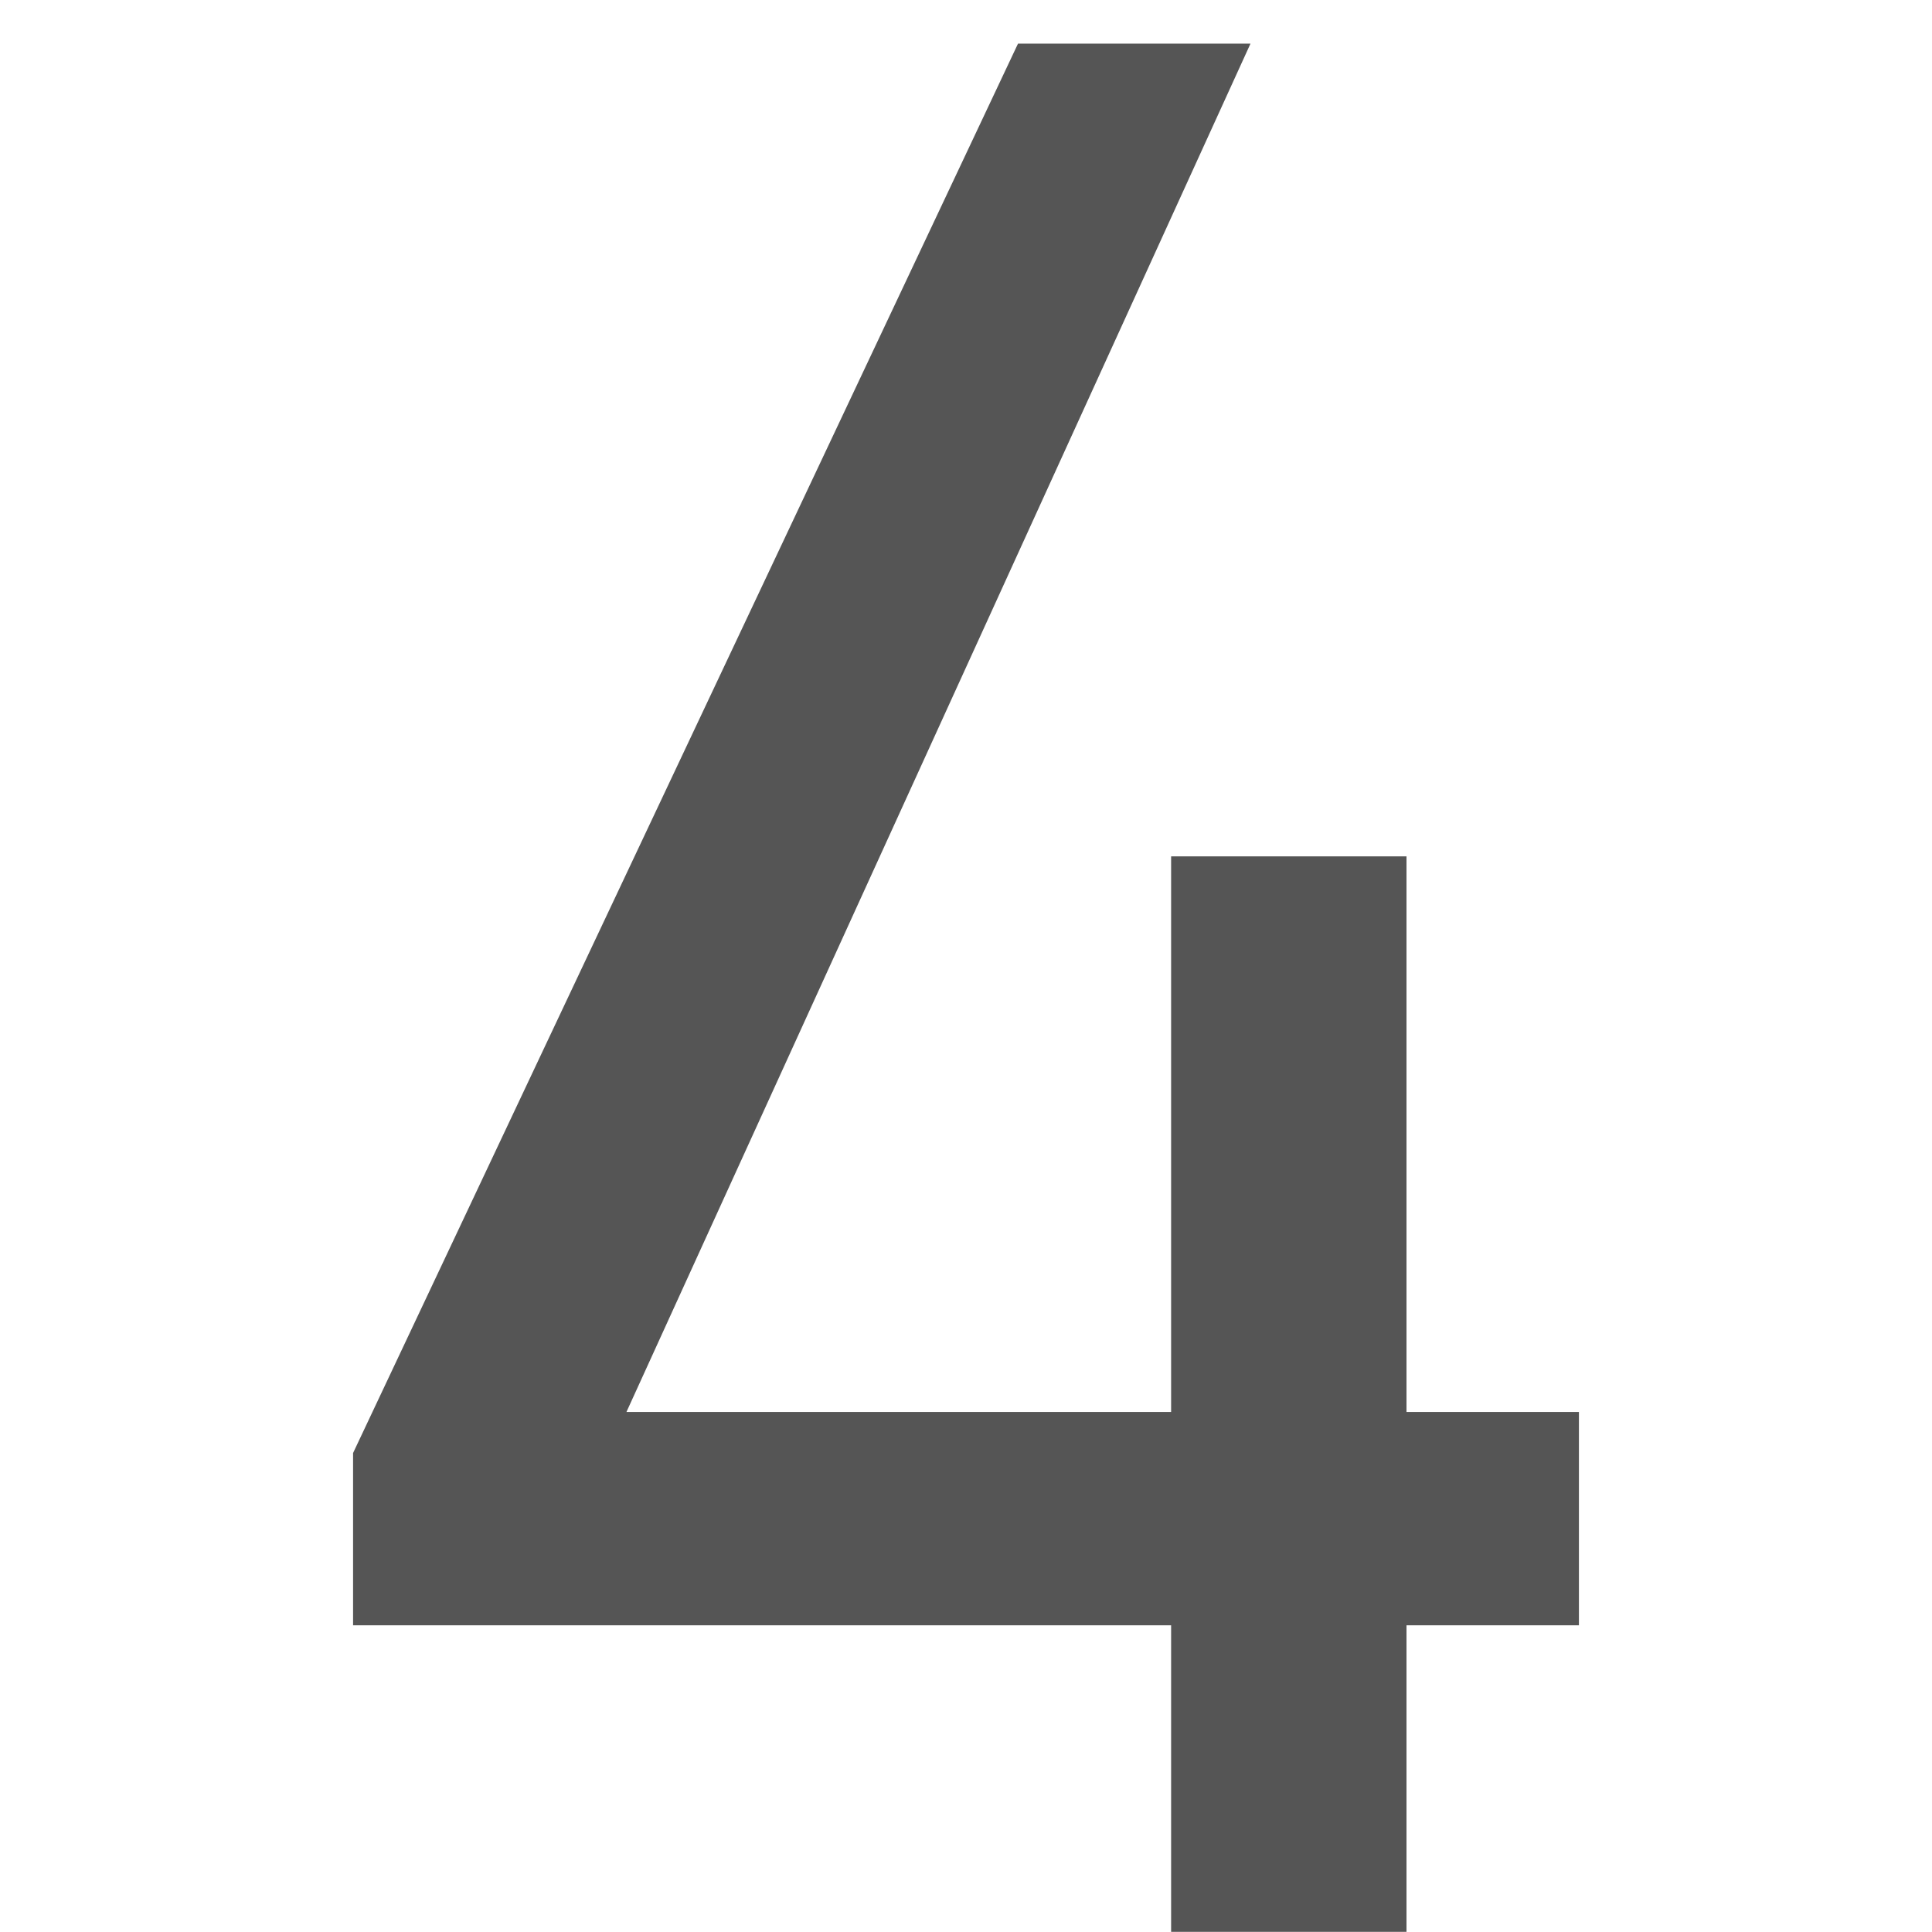 <?xml version="1.0" encoding="UTF-8"?><svg id="_レイヤー_2" xmlns="http://www.w3.org/2000/svg" viewBox="0 0 12 12"><defs><style>.cls-1{fill:none;}.cls-2{fill:#555;}</style></defs><rect class="cls-1" width="12" height="12"/><path class="cls-2" d="m7.767.271l-3.876,8.499h3.383v-3.451h1.462v3.451h1.071v1.325h-1.071v1.904h-1.462v-1.904H2.193v-1.07L6.323.271h1.444Z"/></svg>